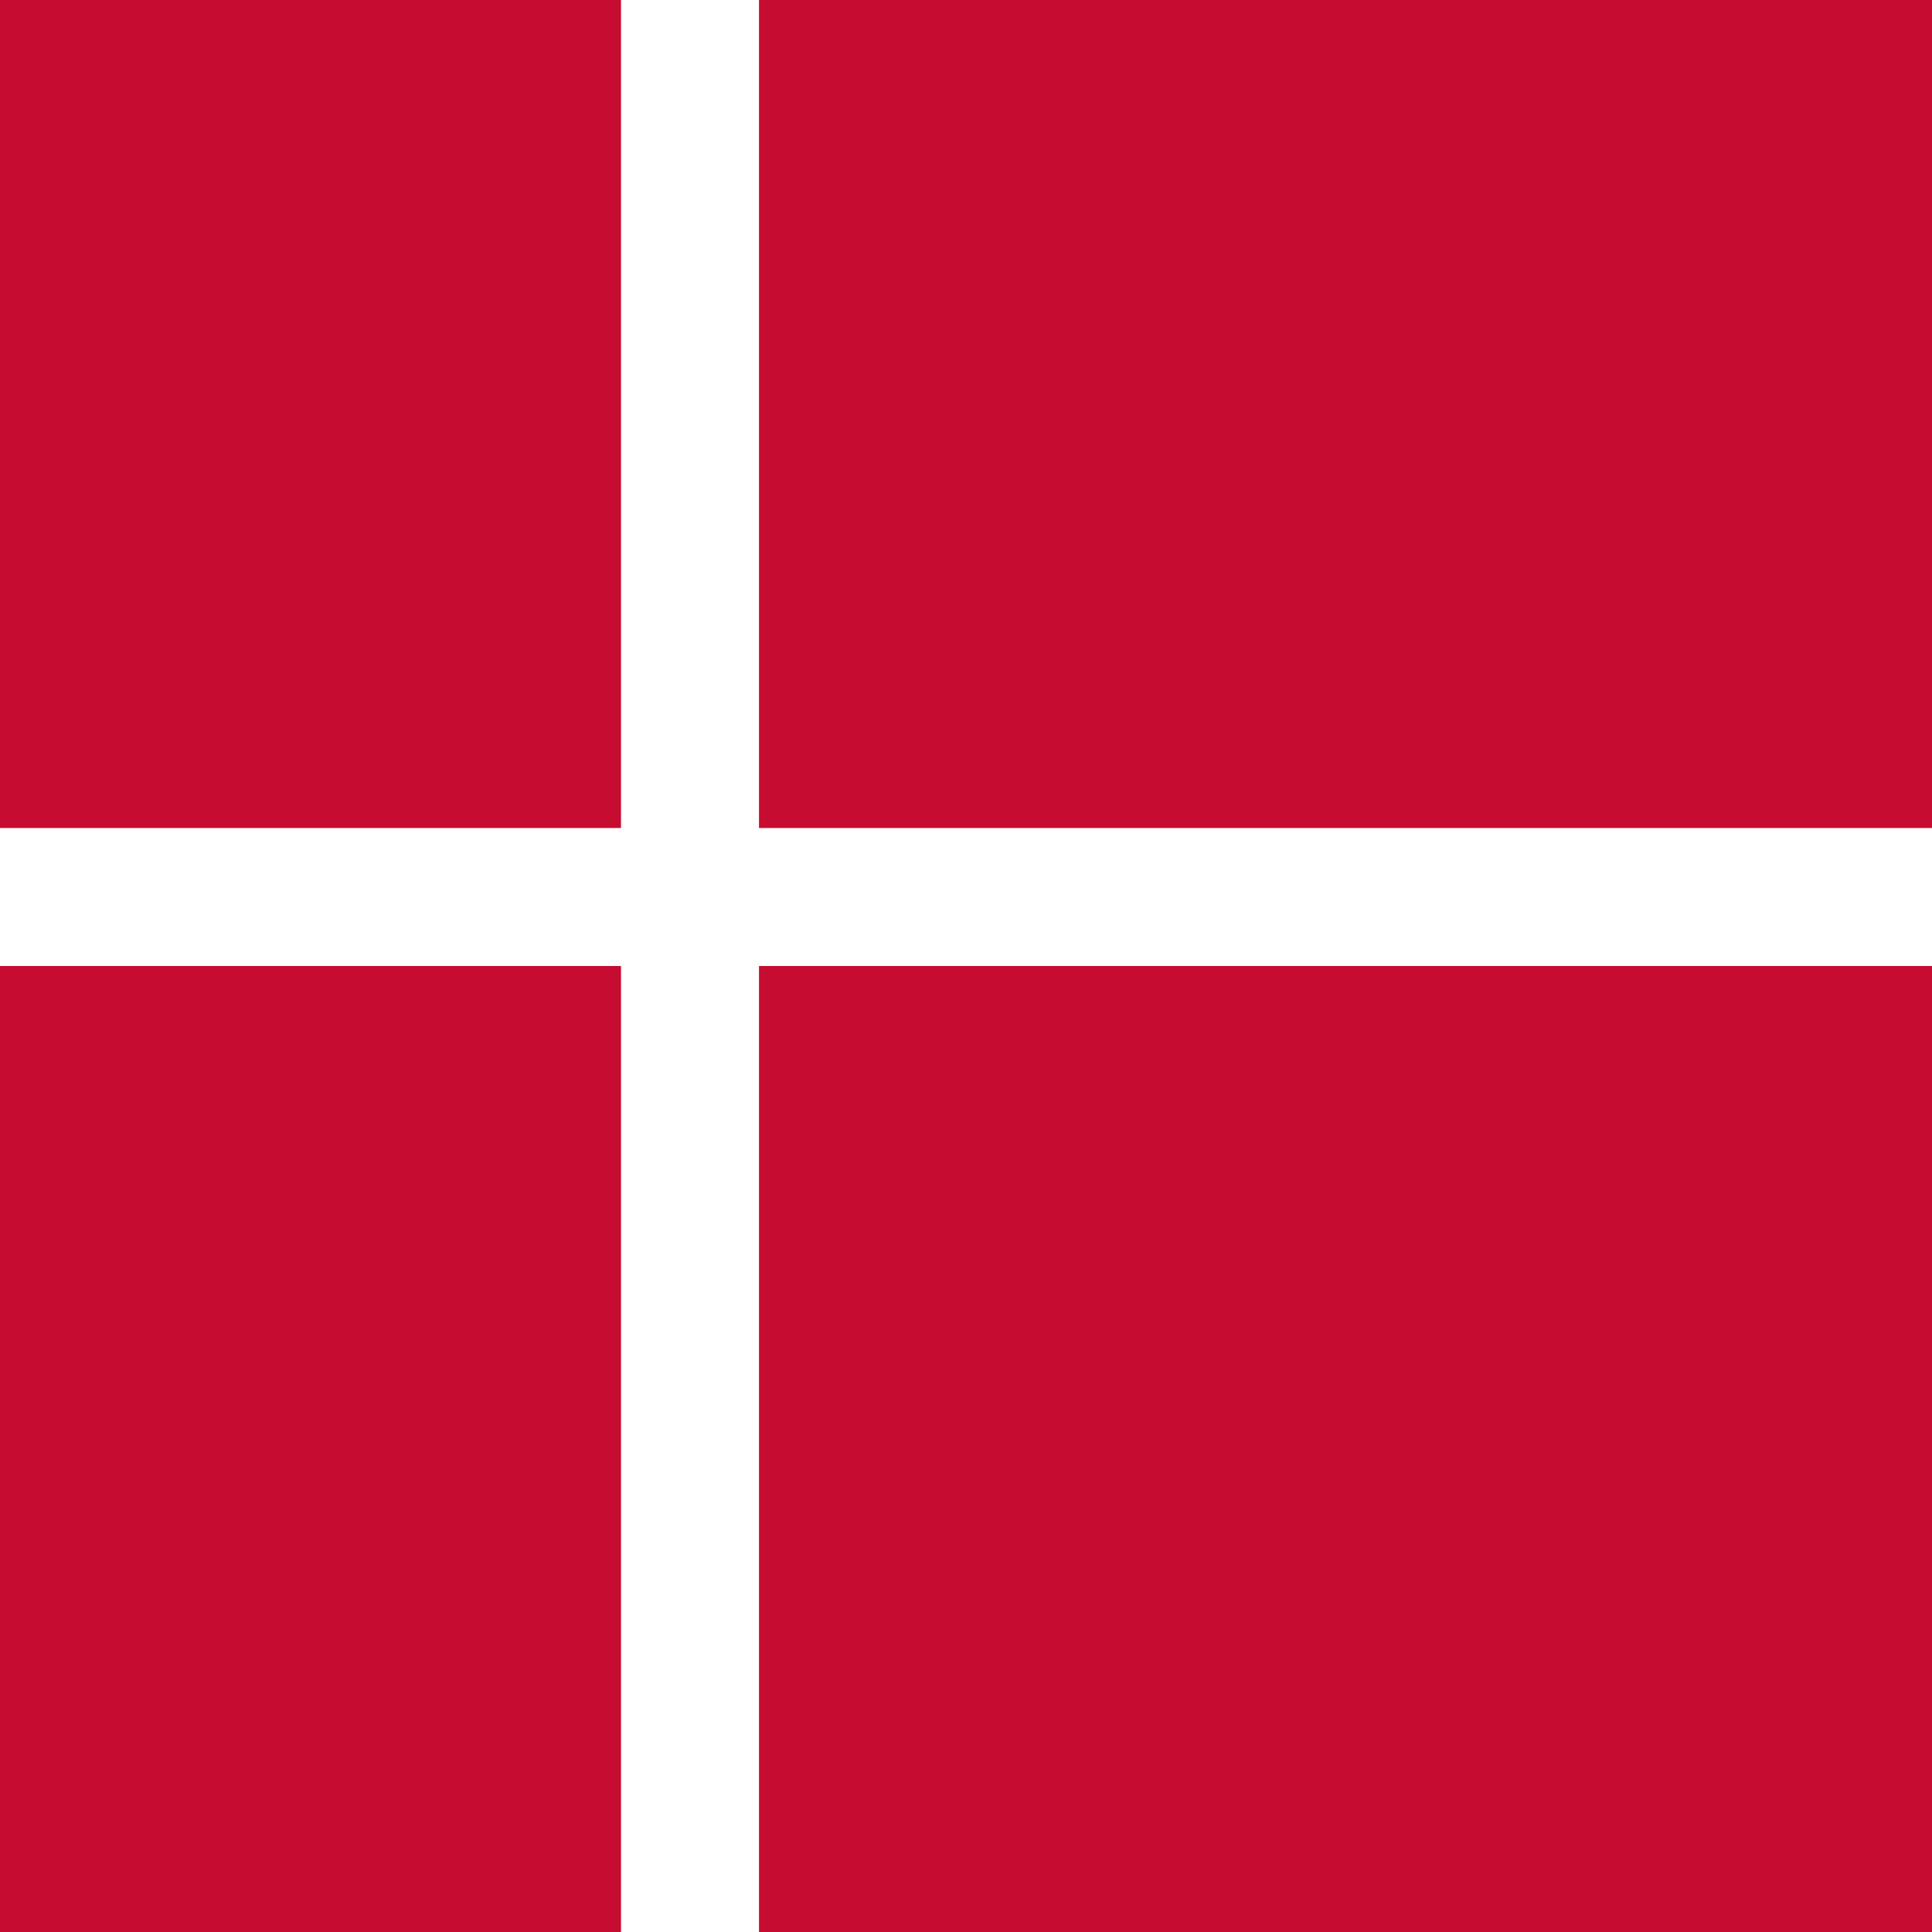 <svg xmlns="http://www.w3.org/2000/svg" width="512" height="512" viewBox="0 0 28 28">
  <rect width="28" height="28" fill="#c60c30"/>
  <rect x="9" width="2" height="28" fill="#fff"/>
  <rect y="12" width="28" height="2" fill="#fff"/>
</svg>
